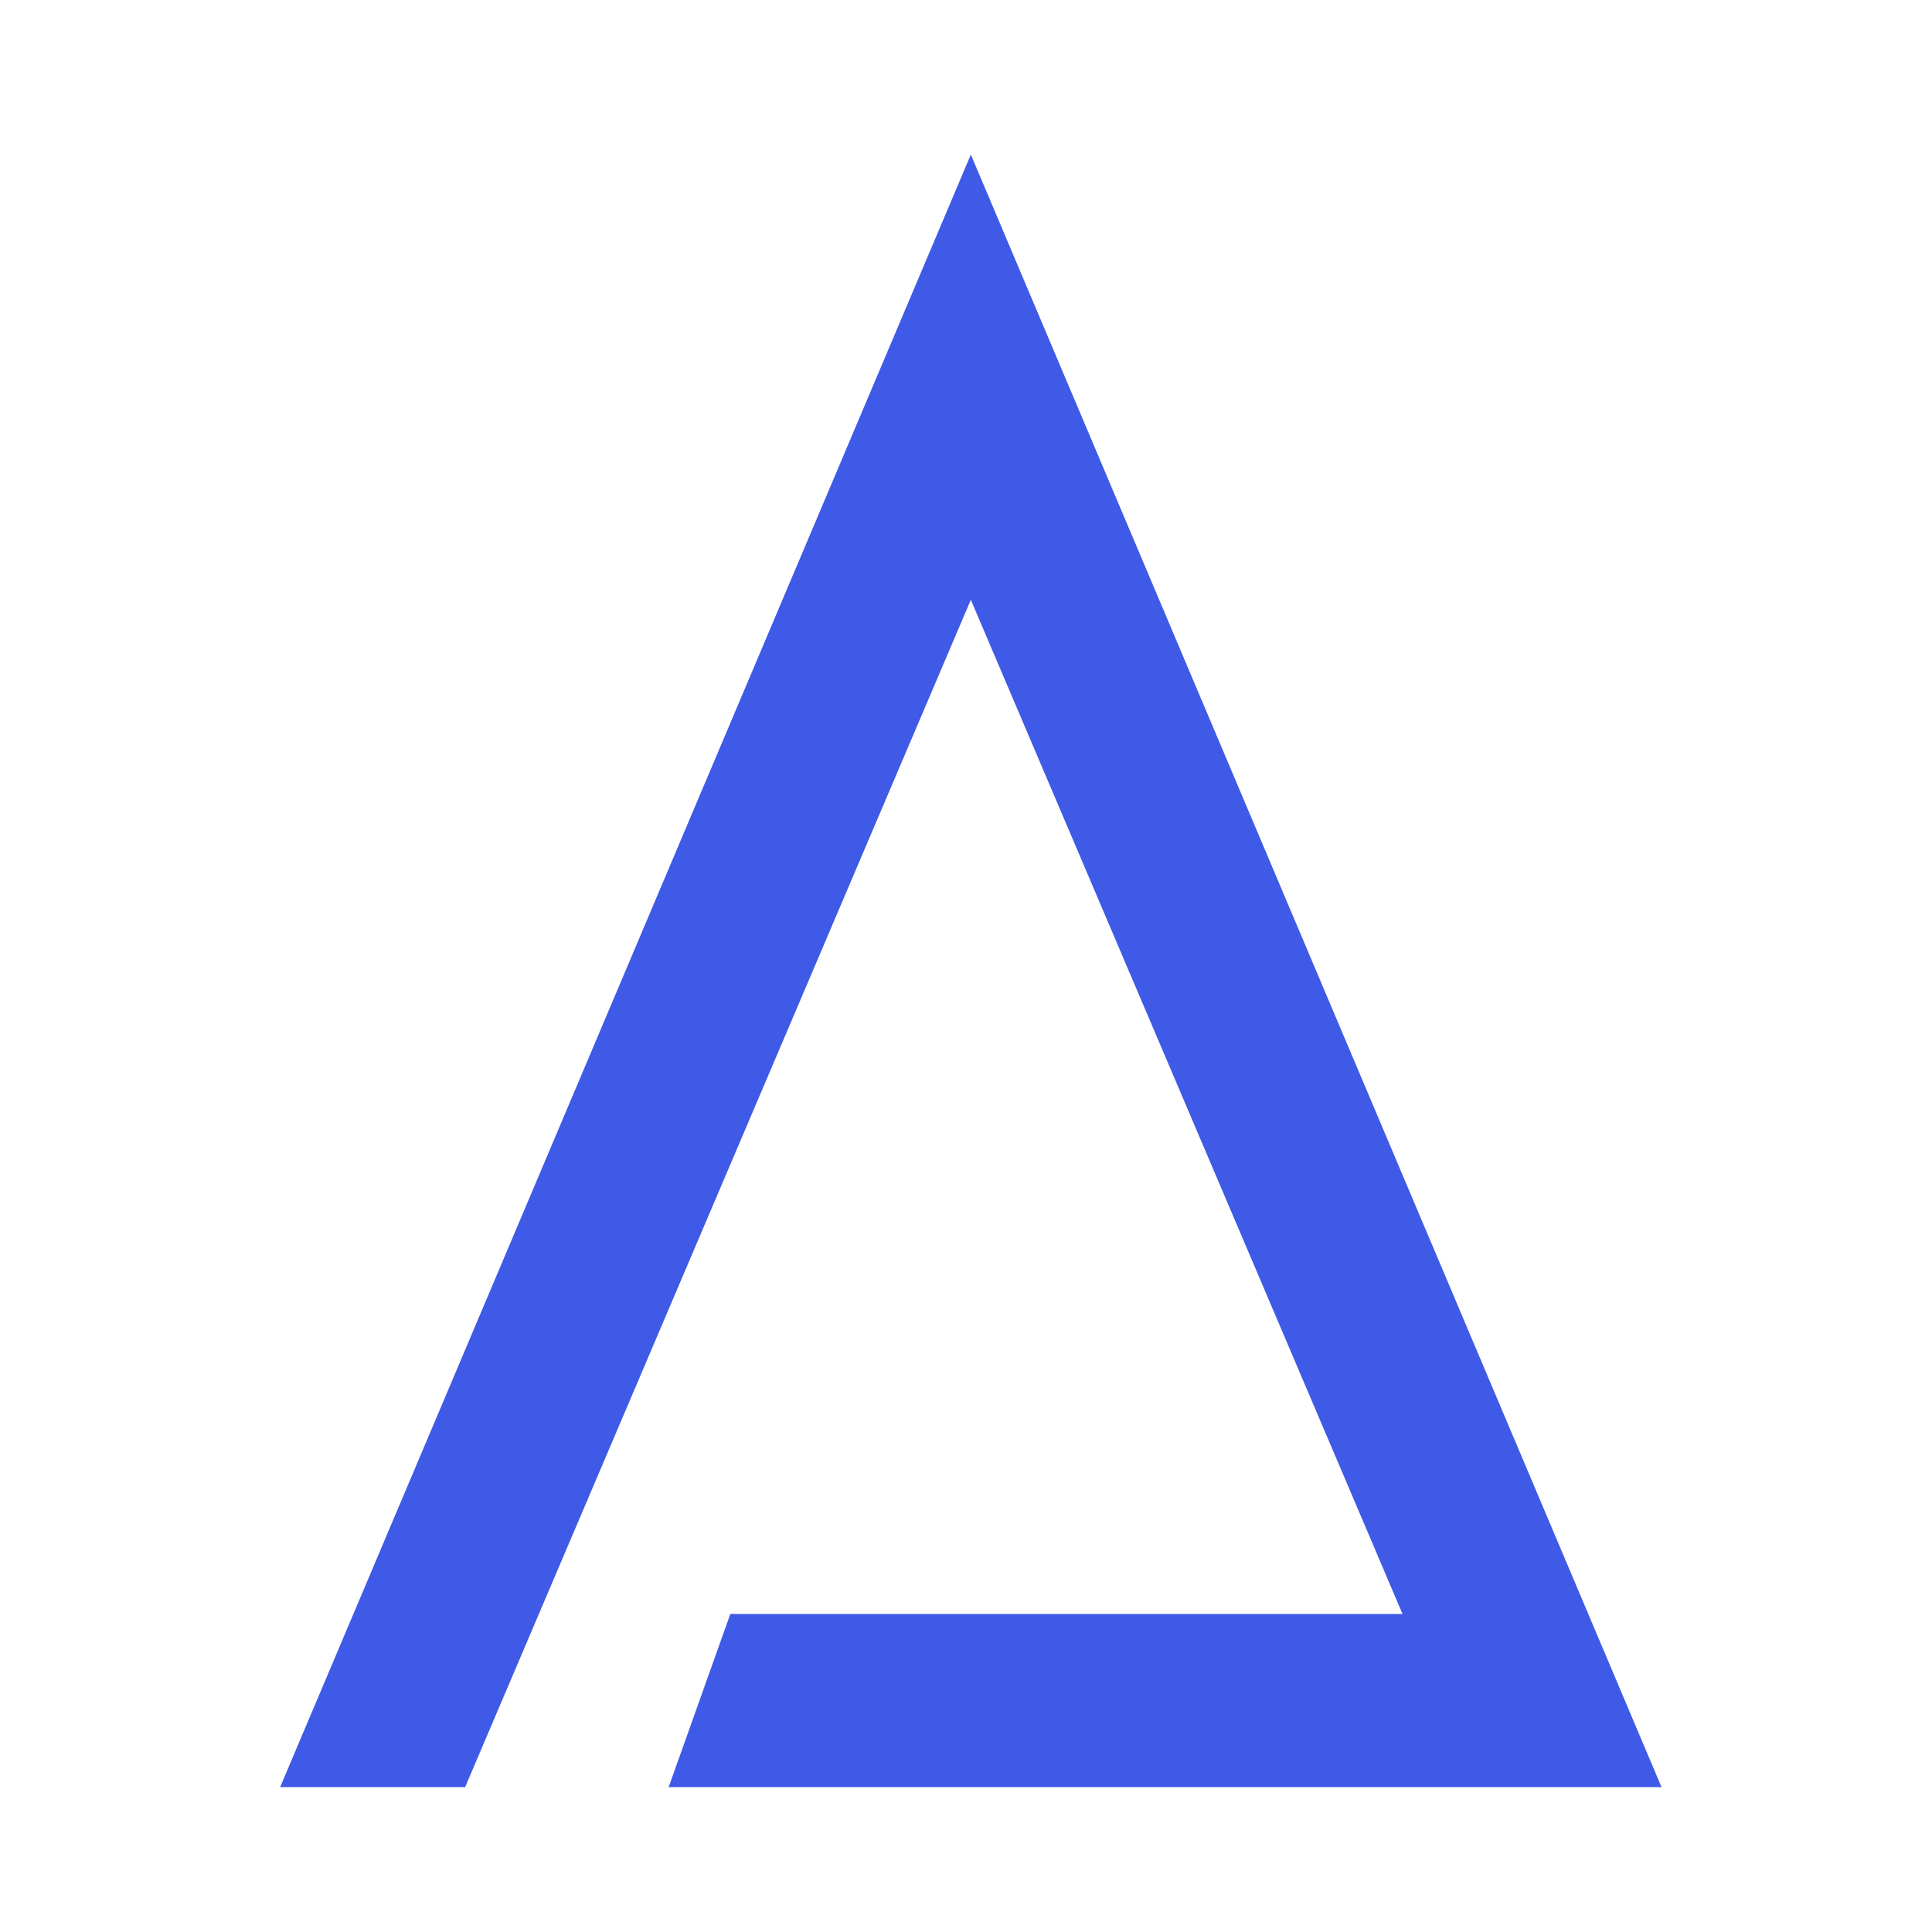 <svg width="200" height="200" viewBox="0 0 200 200" fill="none" xmlns="http://www.w3.org/2000/svg">
<path d="M75.603 167.076H145.188L100.5 62.091L48.152 185H29L100.5 16L172 185H69.219L75.603 167.076Z" fill="#3E5AE7"/>
</svg>
